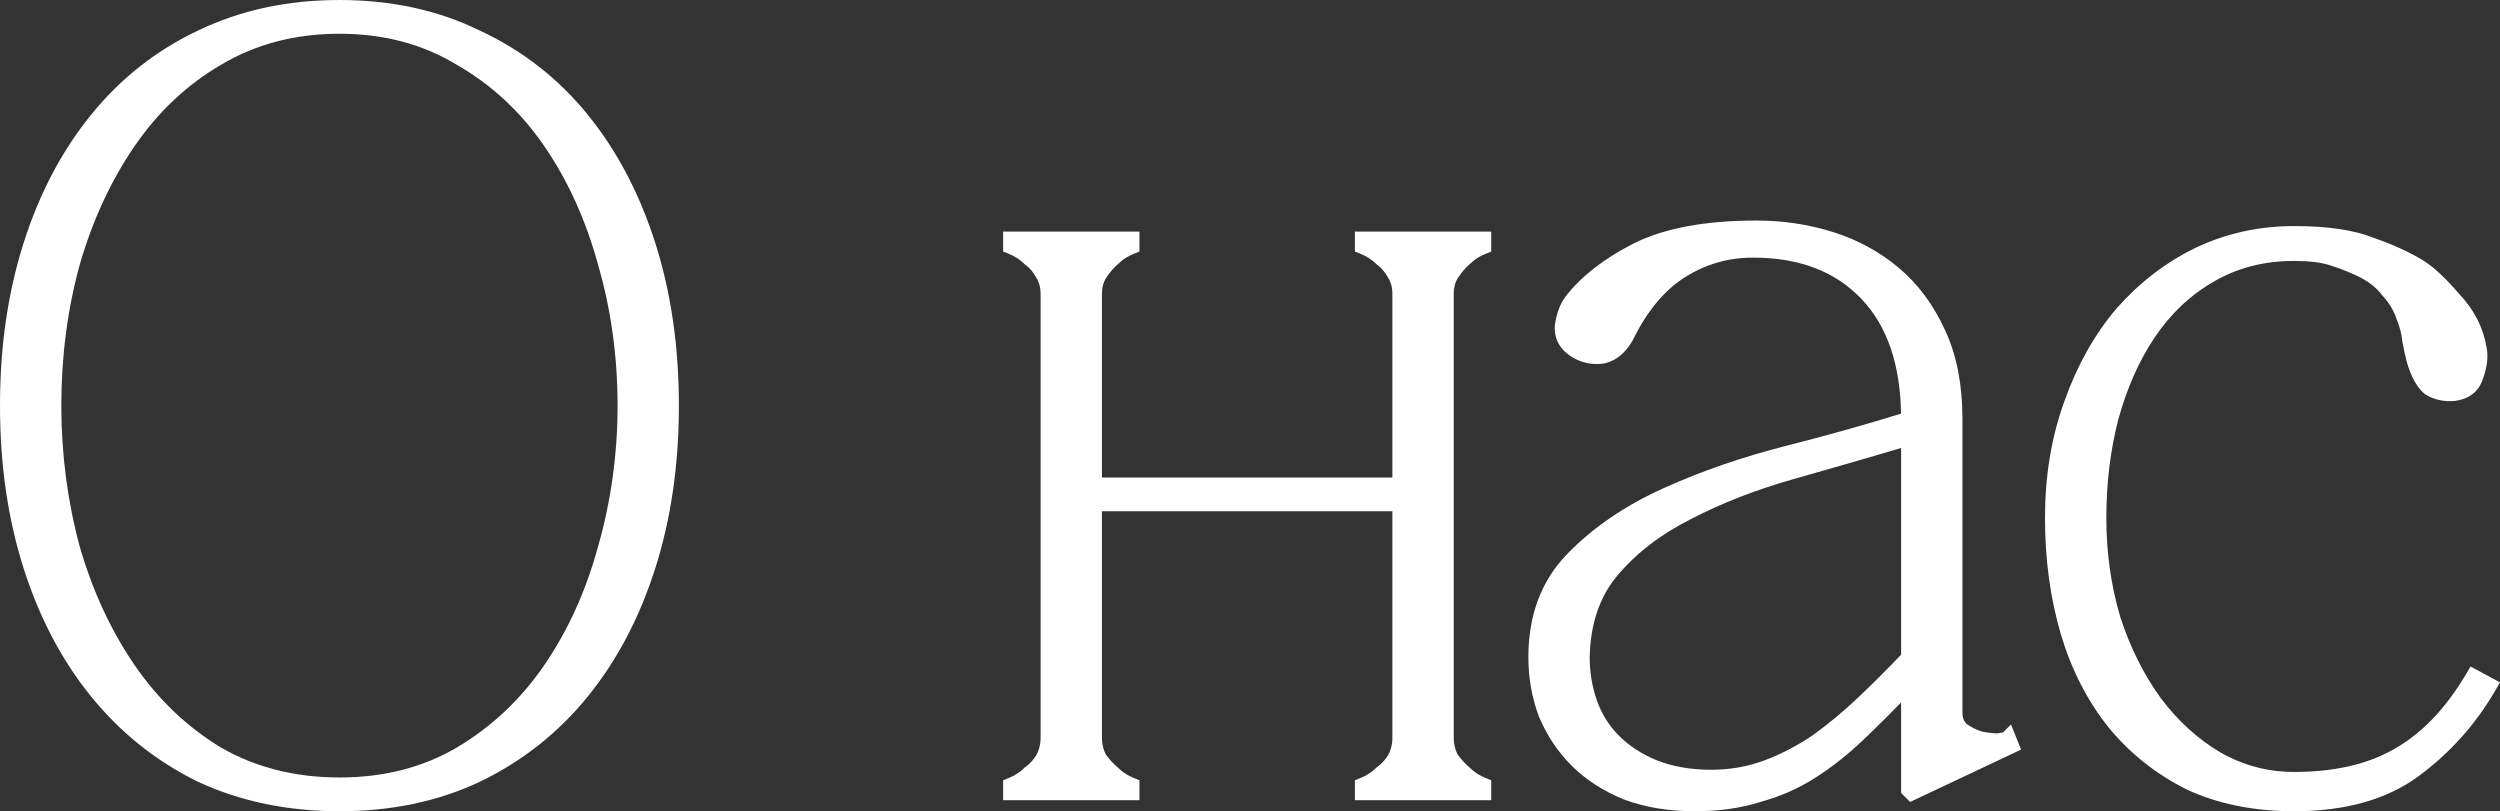 <?xml version="1.0" encoding="UTF-8"?> <svg xmlns="http://www.w3.org/2000/svg" viewBox="0 0 174.266 56.548" fill="none"><rect x="0" y="0" width="174.266" height="56.548" fill="#333333" stroke="none"/> <path d="M167.063 52.458L167.06 52.46C165.17 53.554 162.791 54.11 159.907 54.11C158.013 54.11 156.246 53.638 154.601 52.691C152.999 51.739 151.594 50.461 150.386 48.851C149.178 47.19 148.219 45.273 147.51 43.098C146.853 40.873 146.524 38.546 146.524 36.115C146.524 33.679 146.803 31.373 147.36 29.196C147.967 26.969 148.826 25.028 149.933 23.368C151.088 21.66 152.49 20.335 154.138 19.386L154.138 19.386L154.14 19.385C155.833 18.389 157.752 17.889 159.907 17.889C160.968 17.889 161.806 17.99 162.433 18.183C163.085 18.384 163.739 18.635 164.393 18.937C165.231 19.331 165.853 19.815 166.279 20.382L166.287 20.394L166.297 20.404C166.786 20.942 167.12 21.496 167.31 22.065L167.314 22.076L167.318 22.086C167.564 22.678 167.709 23.237 167.757 23.766L167.758 23.779L167.761 23.792C167.864 24.361 167.969 24.833 168.075 25.205L168.076 25.207C168.338 26.1 168.693 26.779 169.165 27.193L169.18 27.206L169.196 27.217C169.724 27.569 170.358 27.706 171.077 27.651L171.085 27.65L171.094 27.649C171.518 27.592 171.887 27.455 172.182 27.222C172.477 26.989 172.681 26.674 172.799 26.293C173.063 25.551 173.155 24.882 173.041 24.3C172.825 22.959 172.207 21.755 171.2 20.693C170.273 19.612 169.456 18.843 168.751 18.409L168.751 18.409C167.807 17.832 166.661 17.312 165.316 16.846C163.985 16.315 162.176 16.059 159.907 16.059C157.507 16.059 155.259 16.555 153.168 17.548L153.168 17.548L153.165 17.55C151.129 18.541 149.33 19.924 147.768 21.695L147.767 21.695L147.764 21.699C146.251 23.473 145.056 25.607 144.174 28.096C143.29 30.541 142.849 33.215 142.849 36.115C142.849 38.959 143.211 41.627 143.938 44.117L143.938 44.118C144.666 46.561 145.759 48.697 147.22 50.524L147.22 50.524L147.223 50.527C148.685 52.302 150.461 53.712 152.547 54.756L152.547 54.756L152.555 54.76C154.702 55.755 157.155 56.248 159.907 56.248C163.385 56.248 166.22 55.469 168.387 53.884L168.388 53.883C170.573 52.27 172.344 50.292 173.697 47.95L173.851 47.682L173.579 47.535L172.58 46.997L172.326 46.861L172.179 47.109C170.713 49.587 169.005 51.362 167.063 52.458Z" fill="white" stroke="white" stroke-width="0.6"></path> <path d="M133.061 55.391L133.21 55.541L133.401 55.45L140.243 52.222L140.498 52.101L140.393 51.839L140.24 51.455L140.071 51.032L139.777 51.326C139.758 51.332 139.728 51.34 139.685 51.35C139.586 51.372 139.443 51.396 139.251 51.42C138.875 51.418 138.473 51.371 138.043 51.277C137.618 51.134 137.244 50.946 136.918 50.715C136.645 50.476 136.494 50.133 136.494 49.644V29.196C136.494 26.859 136.105 24.84 135.314 23.151C134.529 21.425 133.478 20.004 132.16 18.896C130.847 17.794 129.351 16.981 127.674 16.457C126.004 15.935 124.257 15.674 122.434 15.674C118.925 15.674 116.106 16.19 113.998 17.243L113.998 17.243L113.995 17.245C111.97 18.284 110.418 19.488 109.359 20.865L109.359 20.865L109.357 20.868C109.009 21.332 108.791 21.949 108.685 22.697L108.683 22.707L108.682 22.718C108.653 23.131 108.734 23.513 108.935 23.853C109.134 24.19 109.44 24.467 109.832 24.691L109.832 24.691L109.837 24.694C110.458 25.032 111.115 25.148 111.798 25.034L111.81 25.032L111.822 25.029C112.538 24.85 113.109 24.346 113.547 23.58L113.552 23.571L113.556 23.562C114.564 21.497 115.812 20.009 117.291 19.072C118.779 18.129 120.415 17.658 122.204 17.658C125.521 17.658 128.101 18.661 129.981 20.64C131.835 22.592 132.795 25.381 132.819 29.053C130.271 29.848 127.527 30.619 124.59 31.366C121.551 32.138 118.715 33.117 116.084 34.304C113.441 35.496 111.231 37.002 109.458 38.827L109.458 38.827C107.705 40.633 106.837 42.967 106.837 45.801C106.837 47.218 107.073 48.561 107.548 49.826L107.548 49.827L107.552 49.837C108.079 51.102 108.818 52.211 109.769 53.162C110.723 54.116 111.912 54.88 113.327 55.457L113.327 55.457L113.336 55.46C114.758 55.987 116.358 56.248 118.129 56.248C119.791 56.248 121.281 56.041 122.596 55.621C123.954 55.254 125.21 54.705 126.362 53.972C127.508 53.243 128.625 52.359 129.714 51.322L129.714 51.322C130.692 50.388 131.727 49.359 132.82 48.234V55.025V55.15L132.907 55.237L133.061 55.391ZM132.82 30.828V45.757C131.824 46.8 130.805 47.818 129.761 48.812C128.746 49.776 127.682 50.663 126.566 51.475C125.459 52.229 124.303 52.832 123.098 53.284C121.903 53.732 120.632 53.957 119.283 53.957C117.828 53.957 116.535 53.731 115.397 53.286C114.303 52.838 113.39 52.245 112.653 51.508C111.916 50.771 111.377 49.913 111.033 48.93C110.686 47.939 110.512 46.898 110.512 45.804C110.562 43.401 111.237 41.447 112.517 39.921C113.871 38.316 115.605 36.982 117.725 35.922L117.725 35.922L117.731 35.919C119.862 34.803 122.277 33.862 124.976 33.098C127.567 32.365 130.182 31.608 132.82 30.828Z" fill="white" stroke="white" stroke-width="0.6"></path> <path d="M76.512 51.413V51.113V35.339H97.359V51.113V51.413C97.359 51.926 97.244 52.386 97.017 52.797C96.78 53.174 96.5 53.475 96.178 53.705L96.158 53.72L96.14 53.737C95.813 54.065 95.412 54.325 94.934 54.516L94.746 54.592V54.795V55.179V55.479H95.046H103.348H103.648V55.179V54.795V54.592L103.459 54.516C102.981 54.325 102.581 54.065 102.253 53.737L102.243 53.727L102.233 53.719C101.952 53.484 101.664 53.175 101.371 52.787C101.148 52.378 101.034 51.921 101.034 51.413V51.113V20.81V20.51C101.034 19.995 101.15 19.566 101.371 19.212C101.667 18.768 101.955 18.435 102.233 18.204L102.243 18.195L102.253 18.185C102.581 17.858 102.981 17.597 103.459 17.406L103.648 17.331V17.128V16.743V16.443H103.348H95.046H94.746V16.743V17.128V17.331L94.934 17.406C95.412 17.597 95.813 17.858 96.14 18.185L96.158 18.203L96.178 18.217C96.494 18.443 96.774 18.765 97.013 19.195L97.017 19.202L97.021 19.208C97.242 19.563 97.359 19.993 97.359 20.51V20.81V33.586H76.512V20.81V20.51C76.512 19.995 76.628 19.566 76.848 19.212C77.145 18.768 77.433 18.435 77.711 18.204L77.721 18.195L77.731 18.185C78.059 17.858 78.459 17.597 78.937 17.406L79.126 17.331V17.128V16.743V16.443H78.826H70.523H70.224V16.743V17.128V17.331L70.412 17.406C70.89 17.597 71.291 17.858 71.618 18.185L71.636 18.203L71.656 18.217C71.972 18.443 72.252 18.765 72.491 19.195L72.494 19.202L72.498 19.208C72.72 19.563 72.837 19.993 72.837 20.51V20.81V51.113V51.413C72.837 51.926 72.721 52.386 72.494 52.797C72.258 53.174 71.978 53.475 71.656 53.705L71.636 53.72L71.618 53.737C71.291 54.065 70.89 54.325 70.412 54.516L70.224 54.592V54.795V55.179V55.479H70.523H78.826H79.126V55.179V54.795V54.592L78.937 54.516C78.459 54.325 78.059 54.065 77.731 53.737L77.721 53.727L77.711 53.719C77.429 53.484 77.142 53.175 76.849 52.787C76.625 52.378 76.512 51.921 76.512 51.413Z" fill="white" stroke="white" stroke-width="0.6"></path> <path d="M33.322 54.221L33.324 54.22C36.233 52.817 38.702 50.867 40.729 48.373C42.754 45.881 44.308 42.925 45.394 39.511C46.481 36.096 47.023 32.349 47.023 28.274C47.023 24.199 46.481 20.452 45.394 17.037C44.308 13.623 42.754 10.667 40.729 8.175C38.702 5.681 36.233 3.756 33.323 2.405C30.459 0.999 27.236 0.3 23.661 0.3C20.085 0.3 16.838 1 13.923 2.405C11.064 3.757 8.62 5.681 6.593 8.175C4.568 10.667 3.014 13.623 1.928 17.037C0.841 20.452 0.3 24.199 0.3 28.274C0.3 32.349 0.841 36.096 1.928 39.511C3.014 42.925 4.568 45.881 6.593 48.373C8.619 50.866 11.062 52.815 13.92 54.219L13.92 54.219L13.926 54.221C16.84 55.574 20.087 56.248 23.661 56.248C27.236 56.248 30.458 55.574 33.322 54.221ZM41.976 38.185L41.975 38.188C41.112 41.336 39.844 44.124 38.173 46.553C36.507 48.978 34.437 50.921 31.965 52.384C29.556 53.789 26.791 54.495 23.661 54.495C20.532 54.495 17.741 53.789 15.28 52.384C12.86 50.921 10.816 48.978 9.149 46.553C7.478 44.123 6.185 41.335 5.27 38.186C4.407 34.985 3.975 31.681 3.975 28.274C3.975 24.815 4.407 21.511 5.27 18.362C6.185 15.213 7.478 12.425 9.149 9.995C10.816 7.569 12.86 5.653 15.28 4.241L15.281 4.241C17.742 2.784 20.533 2.053 23.661 2.053C26.79 2.053 29.554 2.784 31.962 4.239L31.962 4.239L31.968 4.243C34.439 5.655 36.507 7.571 38.173 9.995C39.844 12.424 41.112 15.212 41.975 18.36L41.975 18.36L41.976 18.364C42.89 21.513 43.348 24.816 43.348 28.274C43.348 31.68 42.891 34.984 41.976 38.185Z" fill="white" stroke="white" stroke-width="0.6"></path> </svg> 